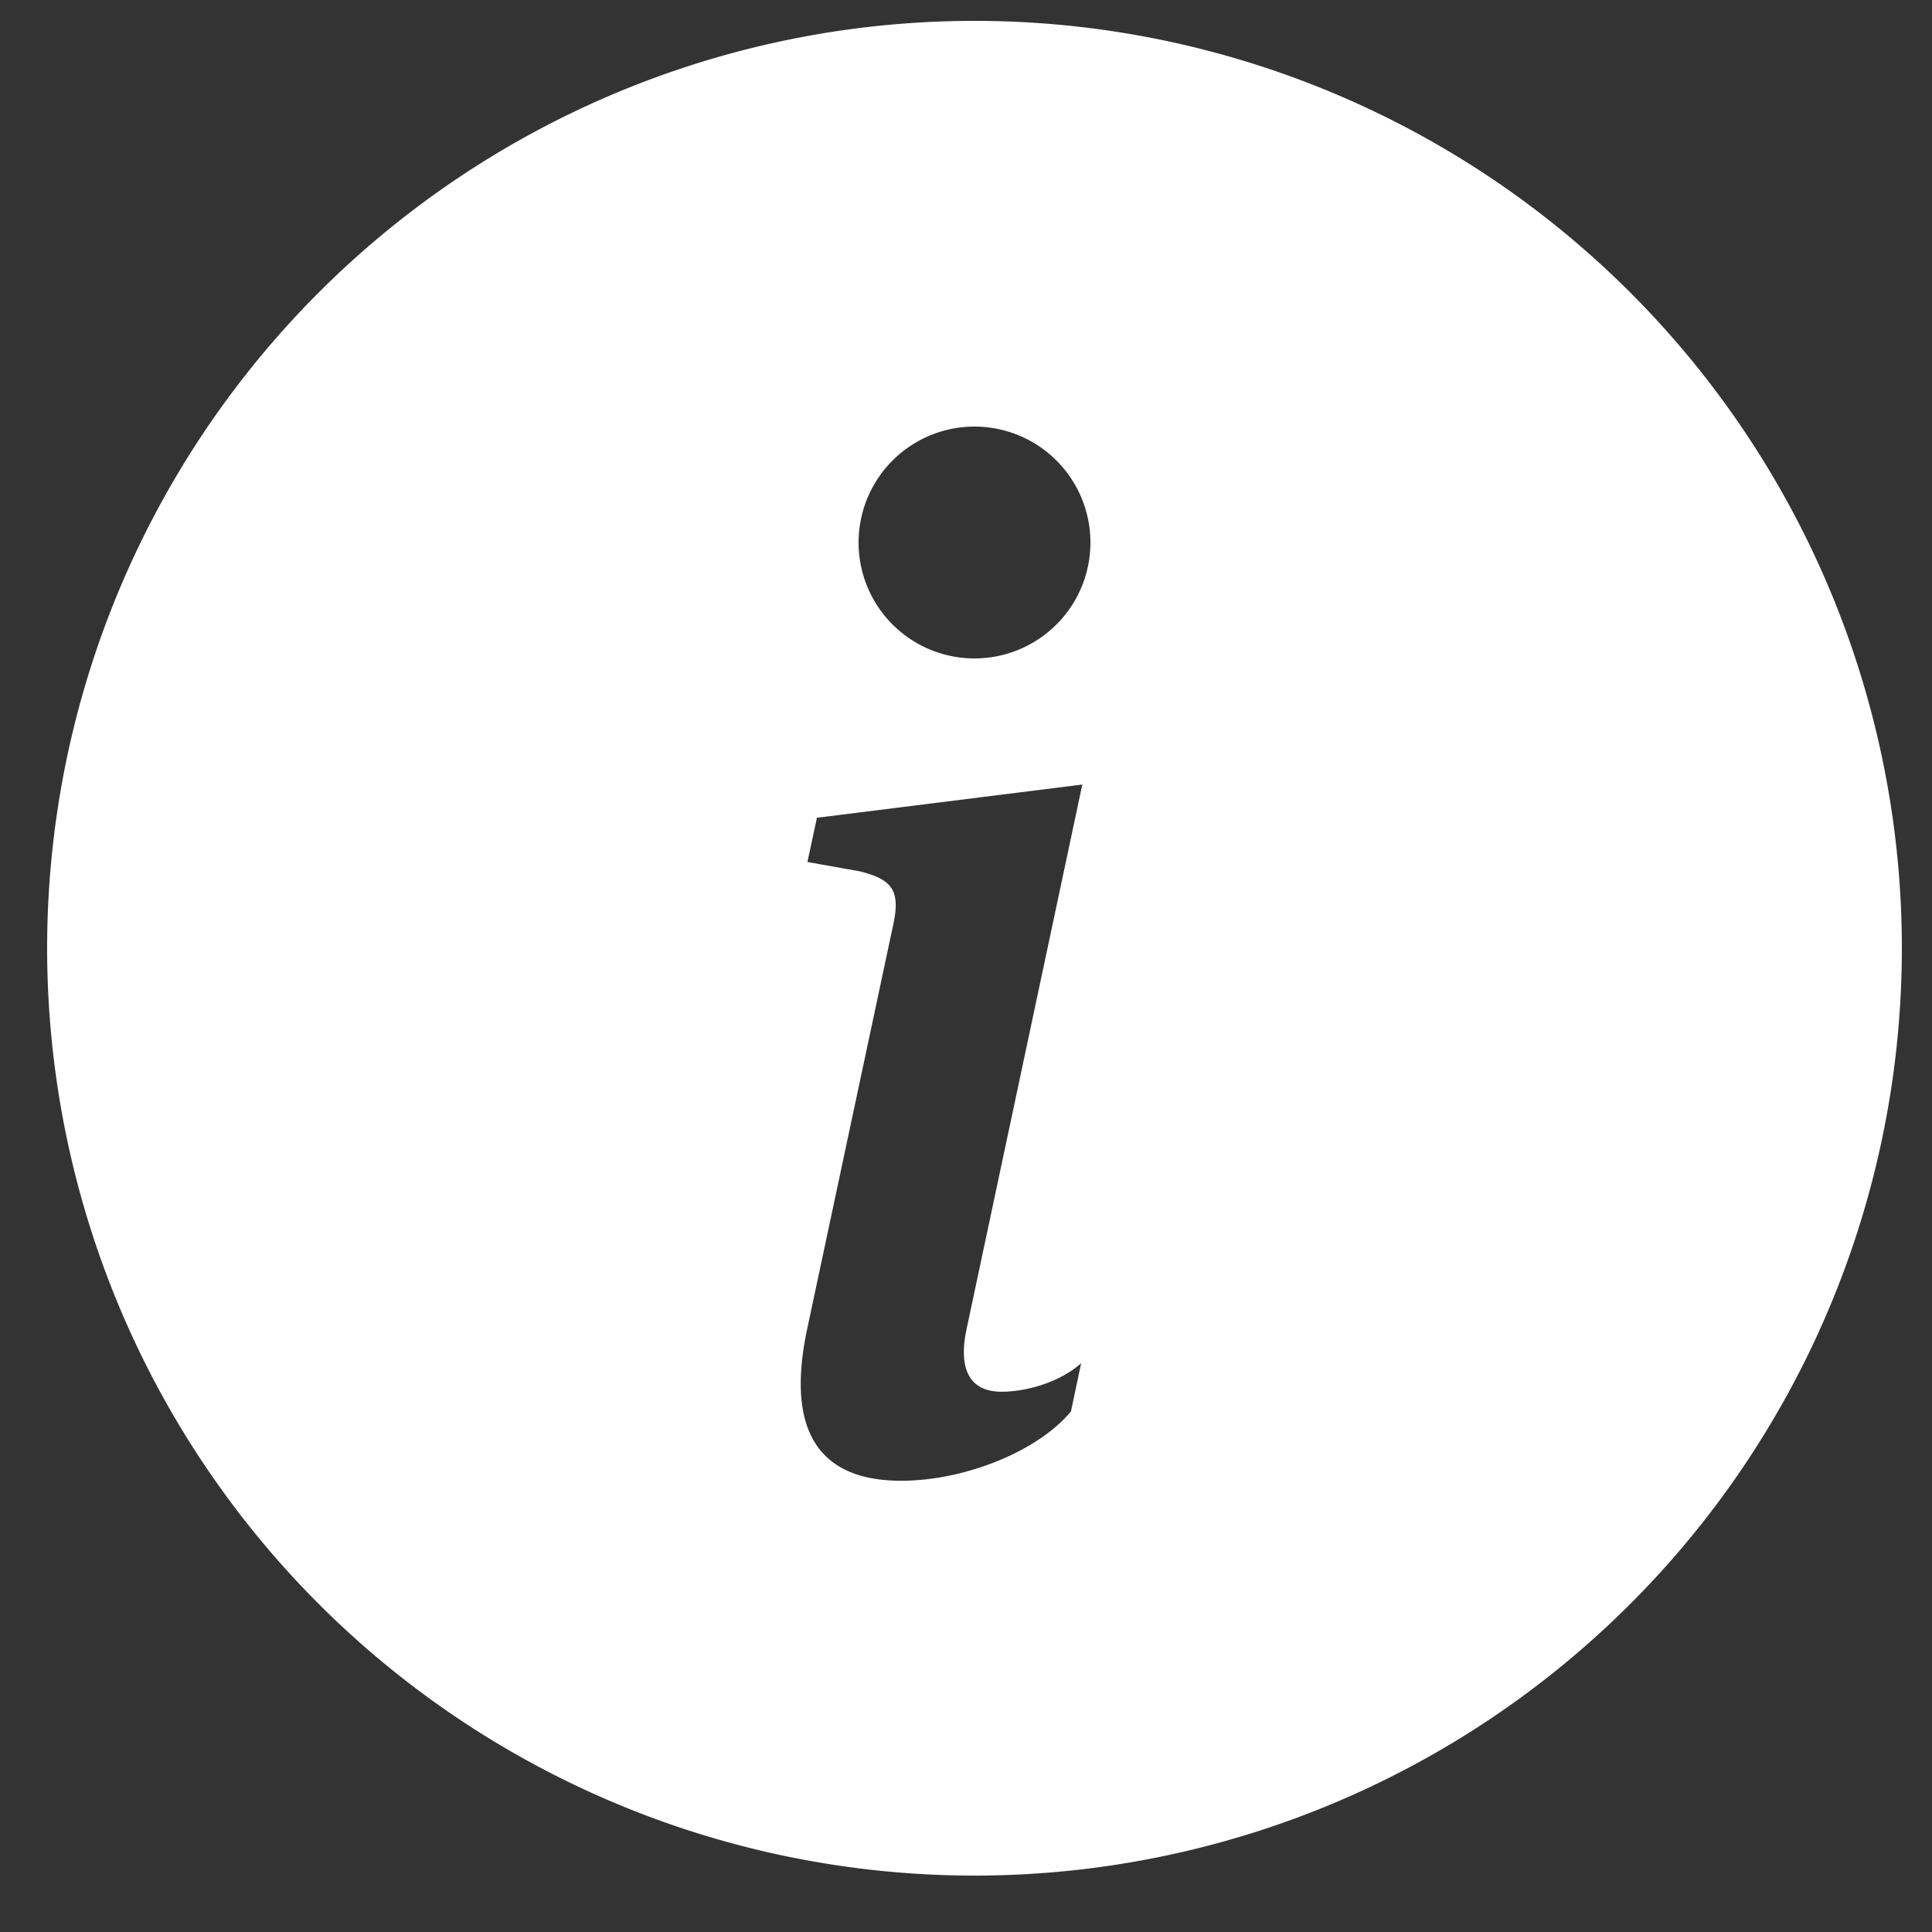 <svg width="25" height="25" fill="none" xmlns="http://www.w3.org/2000/svg"><rect width="100%" height="100%" fill="#333333" stroke="none"/><g clip-path="url(#clip0_11_109)"><path d="M12.61 24.27a12 12 0 100-24 12 12 0 000 24zm1.395-14.118l-1.5 7.057c-.105.51.043.8.456.8.291 0 .73-.105 1.029-.369l-.132.624c-.43.519-1.38.897-2.197.897-1.055 0-1.503-.633-1.213-1.979l1.107-5.201c.097-.44.01-.599-.43-.706l-.677-.121.123-.572 3.434-.43zM12.61 8.52a1.5 1.5 0 110-3 1.5 1.5 0 010 3z" fill="#fff"/></g><defs><clipPath id="clip0_11_109"><path fill="#fff" transform="translate(.61 .27)" d="M0 0h24v24H0z"/></clipPath></defs></svg>